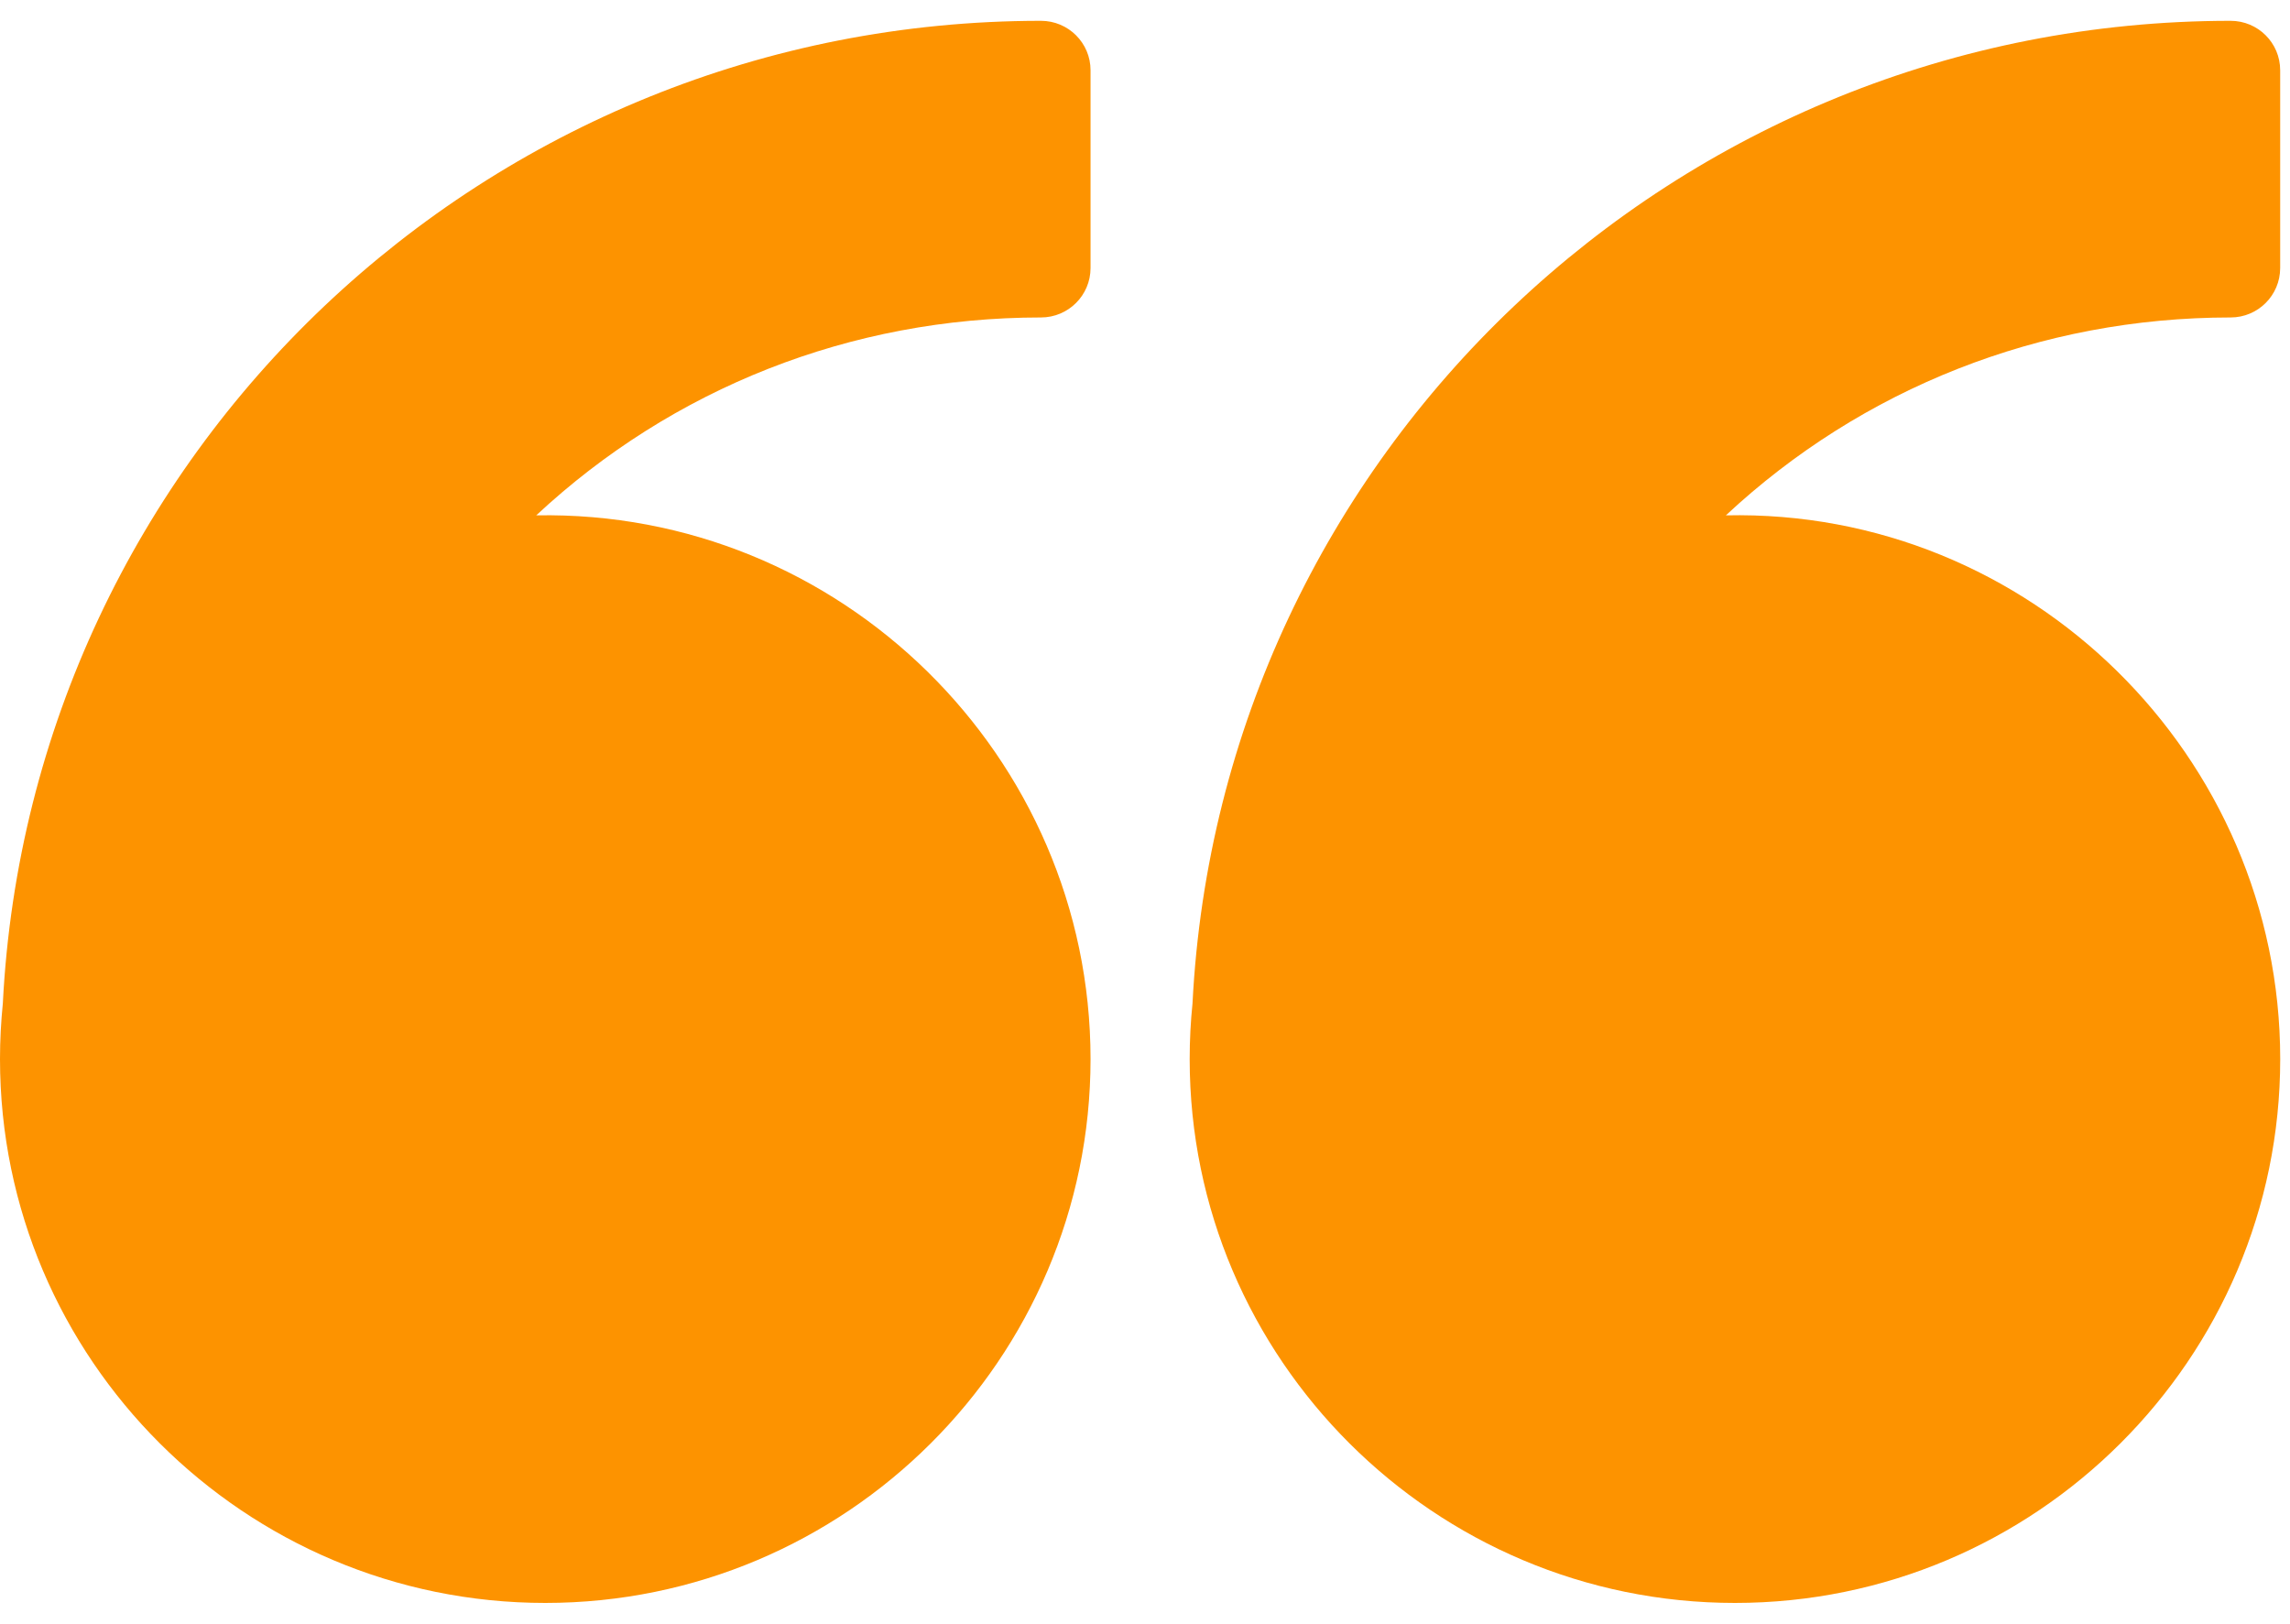<svg xmlns="http://www.w3.org/2000/svg" width="55" height="39" viewBox="0 0 55 39" fill="none"><path d="M41.669 38.5C48.889 38.5 54.765 32.64 54.765 25.437C54.765 18.164 48.756 12.217 41.451 12.378C44.725 9.326 49.002 7.625 53.574 7.625C54.232 7.625 54.764 7.093 54.764 6.437V1.687C54.764 1.031 54.232 0.5 53.574 0.5C40.264 0.5 29.311 10.894 28.641 24.101C28.596 24.541 28.573 24.986 28.573 25.437C28.573 32.639 34.448 38.5 41.669 38.5Z" fill="#FD9300"></path><path d="M13.096 38.5C20.317 38.5 26.192 32.64 26.192 25.437C26.192 18.164 20.18 12.242 12.879 12.378C16.153 9.326 20.43 7.625 25.001 7.625C25.659 7.625 26.192 7.093 26.192 6.437V1.687C26.192 1.031 25.659 0.5 25.001 0.5C11.691 0.5 0.738 10.894 0.068 24.101C0.024 24.541 1.71661e-05 24.986 1.71661e-05 25.437C1.71661e-05 32.639 5.875 38.5 13.096 38.5Z" fill="#FD9300"></path></svg>